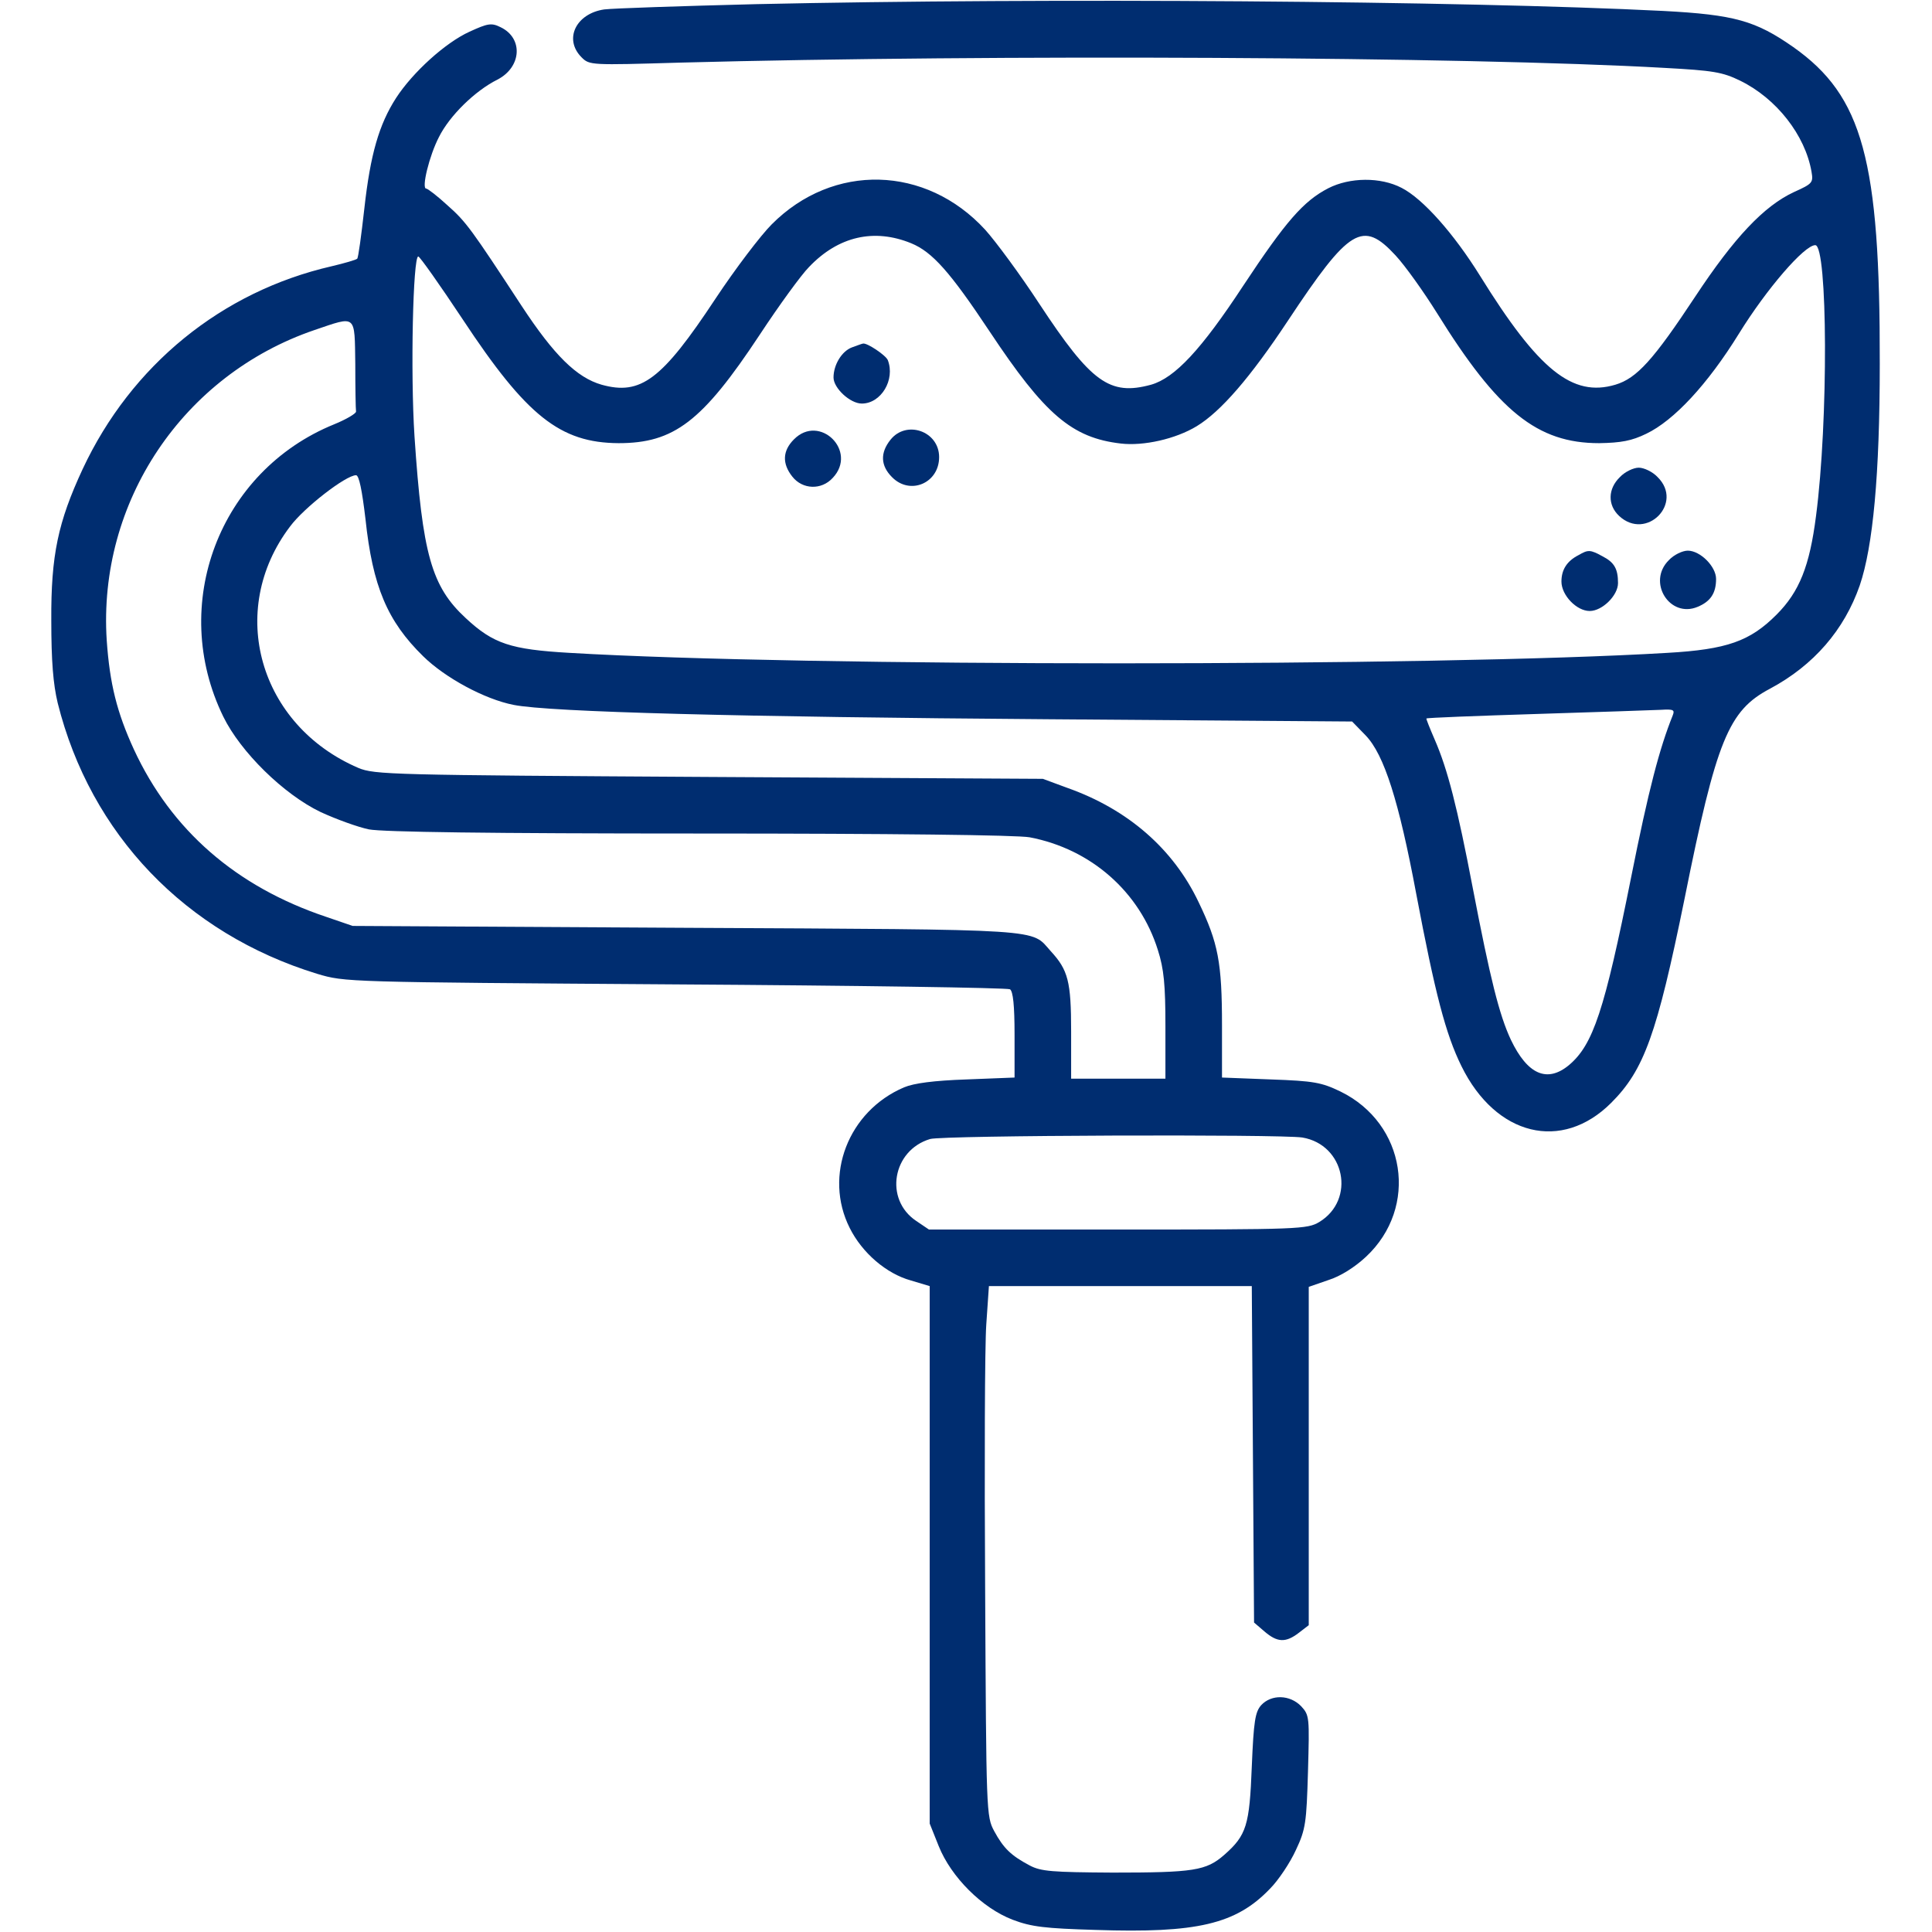 <svg xmlns="http://www.w3.org/2000/svg" width="683" height="683" viewBox="0 0 683 683" fill="none"><g clip-path="url(#clip0_663_58)"><path d="M267.333 1.467C240.933 2.134 216.8 2.933 213.6 3.333C203.6 4.8 199.2 13.867 205.6 20.267C208.4 23.067 208.8 23.067 240.533 22.134C350.667 19.2 518 20 588.4 24C605.6 24.933 608.933 25.467 615.2 28.534C628 34.8 638.133 47.733 640.4 60.667C641.067 64.534 640.8 64.933 634.267 67.867C623.6 72.8 613.067 84 599.333 104.8C584.533 127.2 578.667 133.733 571.067 136C555.867 140.533 543.867 130.8 523.2 97.467C514 82.667 503.067 70.267 495.467 66.4C488 62.533 477.2 62.667 469.6 66.534C460.8 71.067 454.533 78.267 439.467 101.067C424.667 123.6 415.333 133.6 406.933 136C392.267 140 385.733 135.2 367.467 107.467C360.667 97.067 352 85.334 348.267 81.2C327.333 58.4 294.533 57.467 272.8 79.334C268.933 83.2 260 94.933 252.933 105.6C234 134.267 226.533 139.867 212.667 136C203.867 133.467 195.867 125.6 184.4 108.133C166.667 81.067 164.8 78.4 158.133 72.534C154.667 69.334 151.2 66.667 150.667 66.667C148.933 66.667 151.733 55.067 155.2 48.4C158.933 40.934 167.867 32.133 175.867 28.134C184.4 23.733 185.067 13.467 176.933 9.6C173.733 8 172.4 8.267 166 11.2C157.467 15.067 145.867 25.6 140 34.667C134 44 130.933 54.533 128.8 73.734C127.733 83.2 126.667 91.2 126.267 91.467C125.867 91.867 121.733 93.067 117.2 94.133C78.4 103.067 46.4 129.067 29.2 165.867C20.533 184.533 18 196.267 18.133 219.333C18.133 233.733 18.8 241.867 20.4 248.533C32 294.933 65.6 330 112.133 344.267C122 347.2 122 347.2 238.667 348C302.8 348.4 356.133 349.2 357.067 349.733C358.133 350.533 358.667 355.333 358.667 365.867V380.933L341.733 381.6C330.133 382 323.067 382.933 319.6 384.4C299.867 392.8 291.067 415.6 300.4 434.133C304.8 442.933 313.333 450.267 322 452.667L328.667 454.667V549.6V644.667L331.867 652.667C336.267 663.6 347.2 674.533 358 678.667C364.667 681.2 369.467 681.733 387.333 682.267C423.067 683.467 436.933 680.267 448.933 667.733C452 664.667 456.133 658.4 458.133 654C461.6 646.667 461.867 644.267 462.4 626.267C462.933 607.067 462.933 606.4 460 603.2C456 599.067 449.467 598.933 445.867 602.8C443.733 605.2 443.2 608.4 442.533 624.533C441.733 645.333 440.667 648.8 432.8 655.733C426.4 661.333 422 662 393.333 662C372 661.867 368 661.6 364 659.467C357.467 656 354.8 653.467 351.467 647.333C348.667 642.133 348.667 640.8 348.267 562C348 518 348.133 475.867 348.667 468.267L349.6 454.667H396.133H442.533L442.933 514.133L443.333 573.6L447.067 576.8C451.6 580.667 454.533 580.8 459.2 577.2L462.667 574.533V514.667V454.933L469.6 452.533C473.867 451.2 478.933 448 482.933 444.267C501.6 426.8 497.067 397.2 473.867 385.867C467.2 382.667 464.533 382.133 449.2 381.6L432 380.933V362.533C432 340.267 430.667 333.333 423.733 318.933C414.8 300.133 398.8 286.133 377.333 278.533L368.667 275.333L250.667 274.667C138.133 274 132.4 273.867 126.667 271.467C91.6 256.4 80 215.867 102.533 186.133C107.467 179.467 122.267 168 125.867 168C126.933 168 128 173.333 129.2 183.467C131.733 207.333 136.933 219.6 149.6 232C157.333 239.6 171.333 247.2 181.6 249.2C194.4 251.733 261.733 253.467 370.667 254.267L478 255.067L482.8 260C489.333 266.8 494.533 283.2 500.667 316C507.333 351.2 511.067 365.6 516.667 376.933C528.8 401.6 552.133 407.333 569.6 389.867C581.2 378.267 585.733 365.733 595.467 318C606.8 261.467 611.067 251.2 625.733 243.467C641.2 235.2 652 222.667 657.467 206.933C662.133 193.2 664.533 167.867 664.533 128.667C664.667 56.533 658.533 34 634 16.667C620.667 7.333 613.2 5.2 588 3.867C516.667 0.267 370 -0.8 267.333 1.467ZM322.133 86C329.6 89.067 335.867 96.133 349.867 117.2C369.333 146.533 378.933 154.8 396.267 156.8C404.267 157.733 415.6 155.2 423.067 150.667C431.6 145.467 442 133.467 455.333 113.333C477.067 80.534 481.733 77.734 493.333 90.267C496.8 94 503.333 103.2 508 110.667C529.6 145.467 543.467 156.667 565.333 156.667C573.067 156.533 576.8 155.867 582 153.333C591.733 148.667 603.6 136 614.8 117.867C624.533 102.133 637.867 86.667 641.733 86.667C646.133 86.667 646.4 148.933 642 182.4C639.733 200.133 636.133 209.2 628 217.333C618.667 226.667 610.533 229.6 589.467 230.8C507.2 235.733 284.267 235.733 201.333 230.8C180.533 229.6 174.4 227.6 164.667 218.533C152.533 207.333 149.333 196 146.533 154.267C145.067 131.733 146 90.667 147.867 90.667C148.4 90.667 155.467 100.667 163.6 112.933C186.133 147.067 198 156.533 218.667 156.667C238.267 156.667 248.267 149.067 268.533 118.4C275.467 107.867 283.333 97.067 286 94.4C296.4 83.467 309.067 80.667 322.133 86ZM125.6 128.667C125.6 137.067 125.733 144.667 125.867 145.467C126 146.133 122.4 148.267 118.133 150C77.467 166.533 59.6 213.733 78.933 253.333C85.067 265.867 100.267 280.8 113.333 287.067C118.8 289.6 126.533 292.4 130.4 293.2C135.2 294.133 172.8 294.667 247.2 294.667C315.333 294.667 359.6 295.2 364 296C385.733 300.133 402.933 315.333 409.333 335.867C411.467 342.533 412 348.133 412 362.8V381.333H395.333H378.667V364.667C378.667 346.933 377.6 342.933 371.467 336.267C364.267 328.267 371.467 328.667 242.667 328L124.667 327.333L115.333 324.133C83.467 313.467 60.533 293.467 47.333 264.933C41.333 251.867 38.8 241.733 37.733 226.4C34.533 177.467 64.667 132.533 111.2 116.667C126.133 111.6 125.333 110.933 125.6 128.667ZM591.333 252.933C586.667 264.533 582.8 279.2 576.667 310C567.2 357.333 563.2 369.333 554.667 376.533C546.933 382.933 540 379.867 534.133 367.6C530 358.8 526.8 345.867 520.667 314C515.2 285.333 511.733 271.867 507.2 261.467C505.467 257.467 504.133 254.133 504.267 254C504.533 253.733 522.133 253.067 543.333 252.4C564.667 251.733 584.267 251.067 587.2 250.933C591.6 250.667 592.133 250.933 591.333 252.933ZM460.4 402.133C475.467 404.667 479.333 424.133 466.4 432C462.133 434.533 459.467 434.667 395.2 434.667H328.4L323.867 431.6C312.533 424 315.467 406.667 328.8 402.667C333.2 401.333 452.667 400.933 460.4 402.133Z" fill="#002D70"></path><path d="M301.2 122.8C297.6 124.134 294.667 128.934 294.667 133.467C294.667 137.2 300.533 142.667 304.667 142.667C311.467 142.667 316.533 134.267 313.867 127.334C313.2 125.6 306.4 121.067 305.067 121.467C304.8 121.467 303.067 122.134 301.2 122.8Z" fill="#002D70"></path><path d="M280.667 155.333C276.667 159.333 276.4 163.867 280.133 168.533C283.733 173.067 290.4 173.333 294.4 168.933C303.333 159.467 289.733 146.133 280.667 155.333Z" fill="#002D70"></path><path d="M314.8 155.467C311.067 160.133 311.333 164.667 315.333 168.667C321.733 175.2 332 170.8 332 161.6C332 152.4 320.4 148.4 314.8 155.467Z" fill="#002D70"></path><path d="M572.667 168.667C568.4 172.8 568.267 178.534 572.4 182.4C582 191.334 595.333 177.867 586 168.667C584.267 166.8 581.2 165.334 579.333 165.334C577.467 165.334 574.4 166.8 572.667 168.667Z" fill="#002D70"></path><path d="M558 196.267C553.867 198.4 552 201.467 552 205.6C552 210.4 557.333 216 562 216C566.4 216 572 210.533 572 206.133C572 201.067 570.667 198.8 566.533 196.667C562.133 194.267 561.467 194.267 558 196.267Z" fill="#002D70"></path><path d="M590 198C582.133 205.734 590.267 218.667 600.133 214.534C604.667 212.667 606.667 209.734 606.667 204.667C606.667 200.267 601.067 194.667 596.667 194.667C594.8 194.667 591.733 196.134 590 198Z" fill="#002D70"></path></g><defs><clipPath id="clip0_663_58"><rect width="682.667" height="682.667" fill="white"></rect></clipPath></defs></svg>